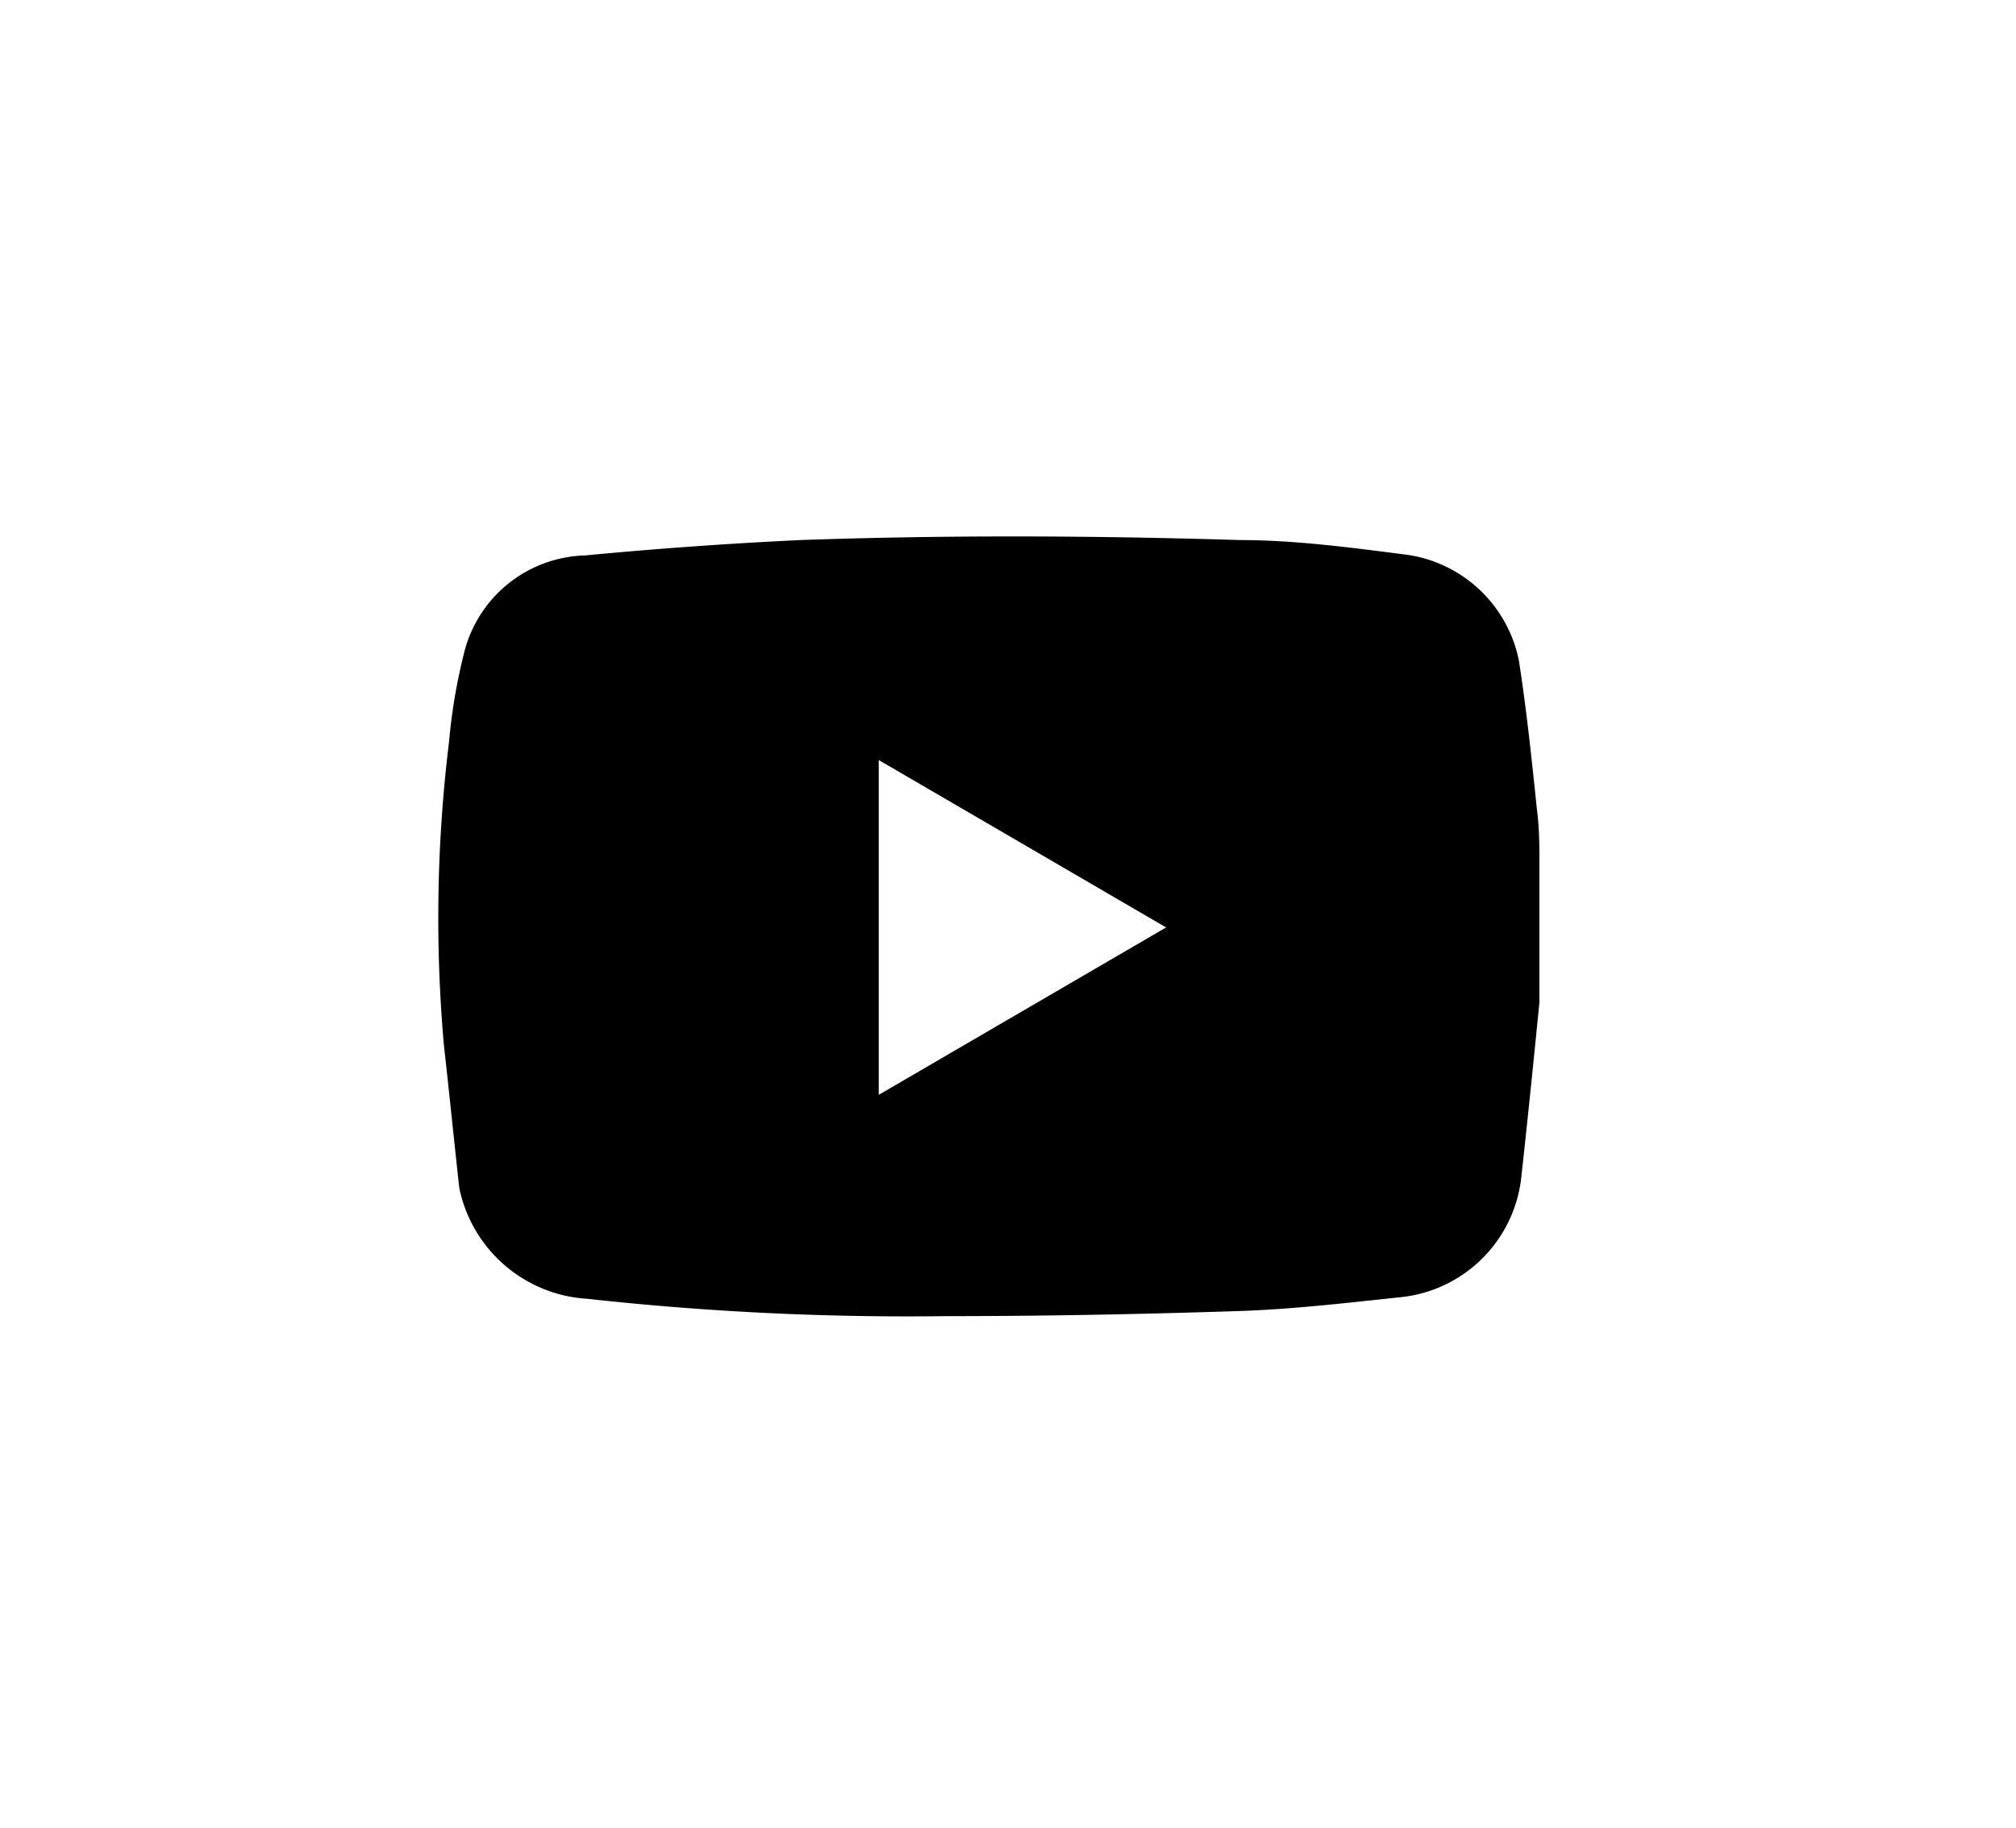 <?xml version="1.0" encoding="UTF-8"?> <svg xmlns="http://www.w3.org/2000/svg" id="Capa_2" data-name="Capa 2" viewBox="0 0 31.43 28.5"><path d="M24,13.45v2l0,.18c-.09.9-.18,1.8-.28,2.7a2.11,2.11,0,0,1-1.84,1.89c-.85.09-1.69.19-2.54.22-1.52.05-3.05.08-4.58.08a45.56,45.56,0,0,1-5.6-.27,2.17,2.17,0,0,1-2-1.73C7.08,17.79,7,17,6.92,16.29A22.57,22.57,0,0,1,7,11.57a8.91,8.91,0,0,1,.23-1.37A2,2,0,0,1,9.12,8.66q1.68-.16,3.36-.24c2.28-.08,4.57-.07,6.84,0,.88,0,1.76.12,2.62.23a2.08,2.08,0,0,1,1.74,1.65c.12.77.2,1.54.28,2.31C24,12.92,24,13.18,24,13.45Zm-10.3,3.62,4.48-2.61-4.48-2.61Z"></path></svg> 